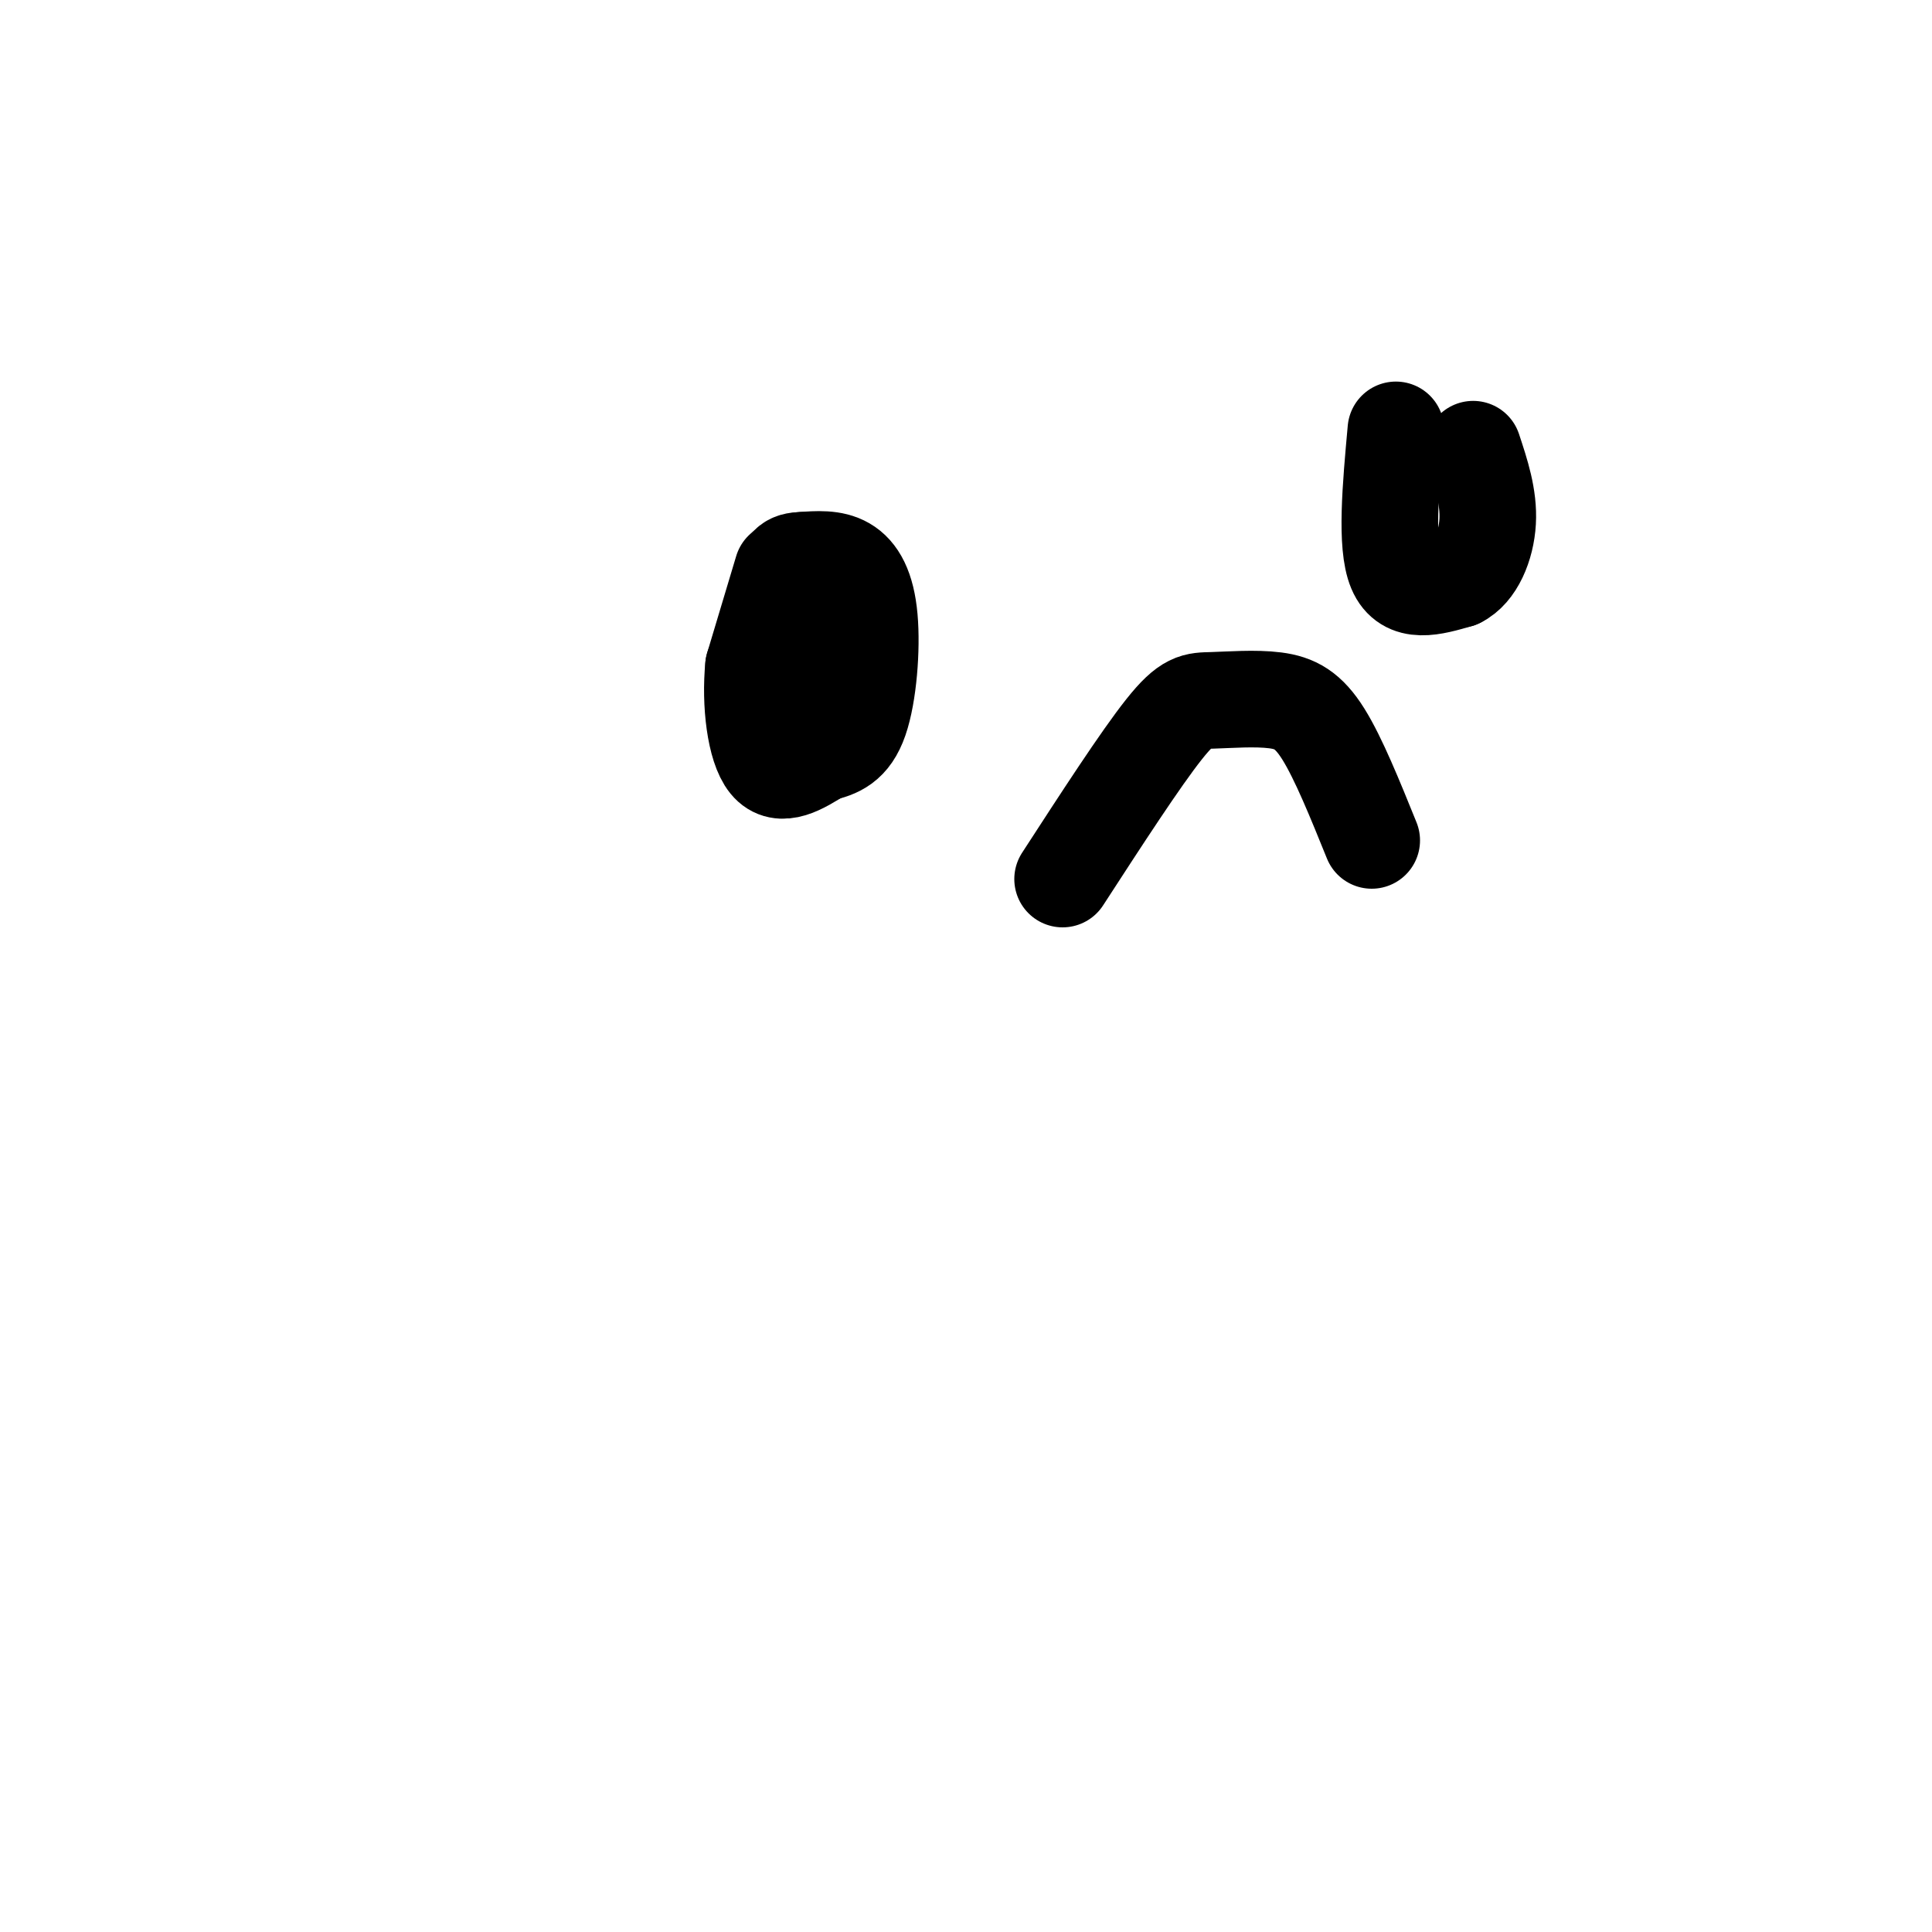 <svg viewBox='0 0 400 400' version='1.1' xmlns='http://www.w3.org/2000/svg' xmlns:xlink='http://www.w3.org/1999/xlink'><g fill='none' stroke='#000000' stroke-width='20' stroke-linecap='round' stroke-linejoin='round'><path d='M162,118c0.000,0.000 -6.000,20.000 -6,20'/><path d='M156,138c-0.756,7.644 0.356,16.756 3,20c2.644,3.244 6.822,0.622 11,-2'/><path d='M170,156c3.341,-0.794 6.195,-1.780 8,-7c1.805,-5.220 2.563,-14.675 2,-21c-0.563,-6.325 -2.447,-9.522 -5,-11c-2.553,-1.478 -5.777,-1.239 -9,-1'/><path d='M166,116c-2.378,0.067 -3.822,0.733 -4,5c-0.178,4.267 0.911,12.133 2,20'/><path d='M164,141c1.500,2.833 4.250,-0.083 7,-3'/><path d='M289,89c-1.083,11.917 -2.167,23.833 0,29c2.167,5.167 7.583,3.583 13,2'/><path d='M302,120c3.489,-1.689 5.711,-6.911 6,-12c0.289,-5.089 -1.356,-10.044 -3,-15'/><path d='M220,182c8.073,-12.443 16.147,-24.887 21,-31c4.853,-6.113 6.486,-5.896 10,-6c3.514,-0.104 8.907,-0.528 13,0c4.093,0.528 6.884,2.008 10,7c3.116,4.992 6.558,13.496 10,22'/></g>
</svg>
